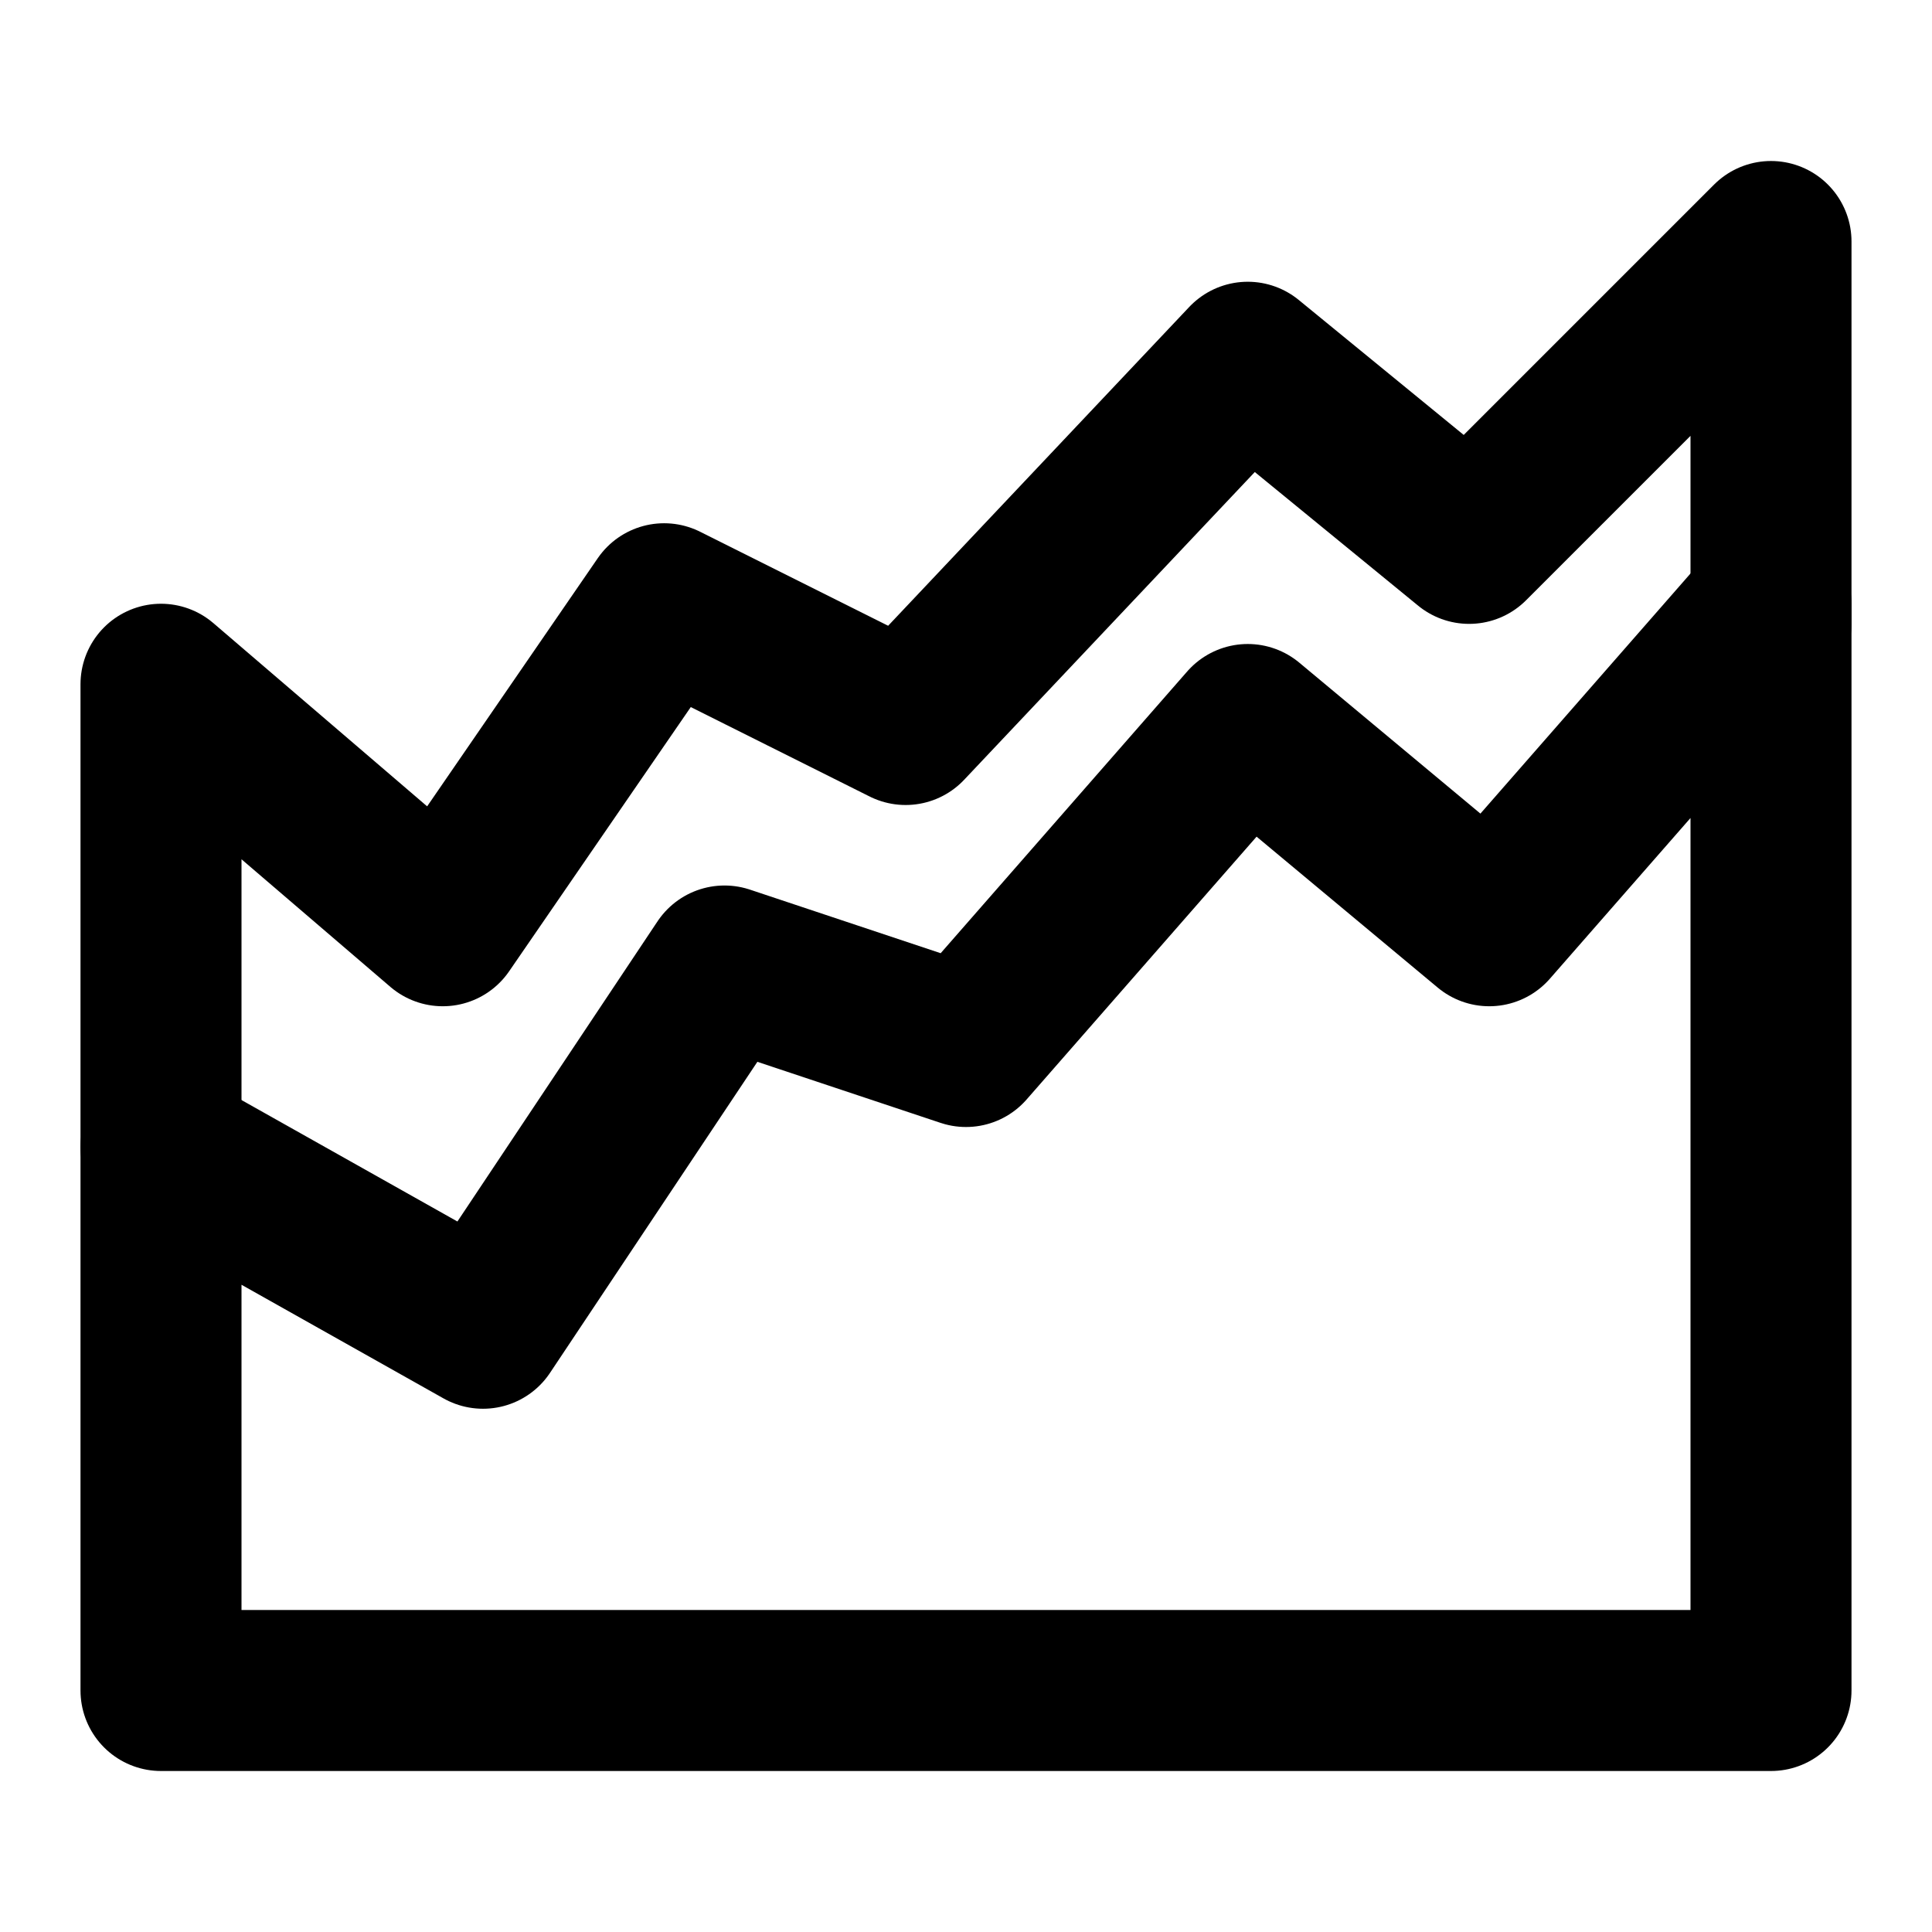 <svg xmlns="http://www.w3.org/2000/svg" width="24" height="24" viewBox="0 0 48 48">
<g fill="none" stroke="currentColor" stroke-linecap="round" stroke-linejoin="round" stroke-width="4">
<path d="m18 24l-6 9l-8-4.5V42h40V15l-7 8l-6-5l-7 8l-6-2Z"/>
<path d="M4 28.5V17l7 6l5.5-8l6 3L31 9l5.5 4.5L44 6v9.5"/>
</g>
</svg>
